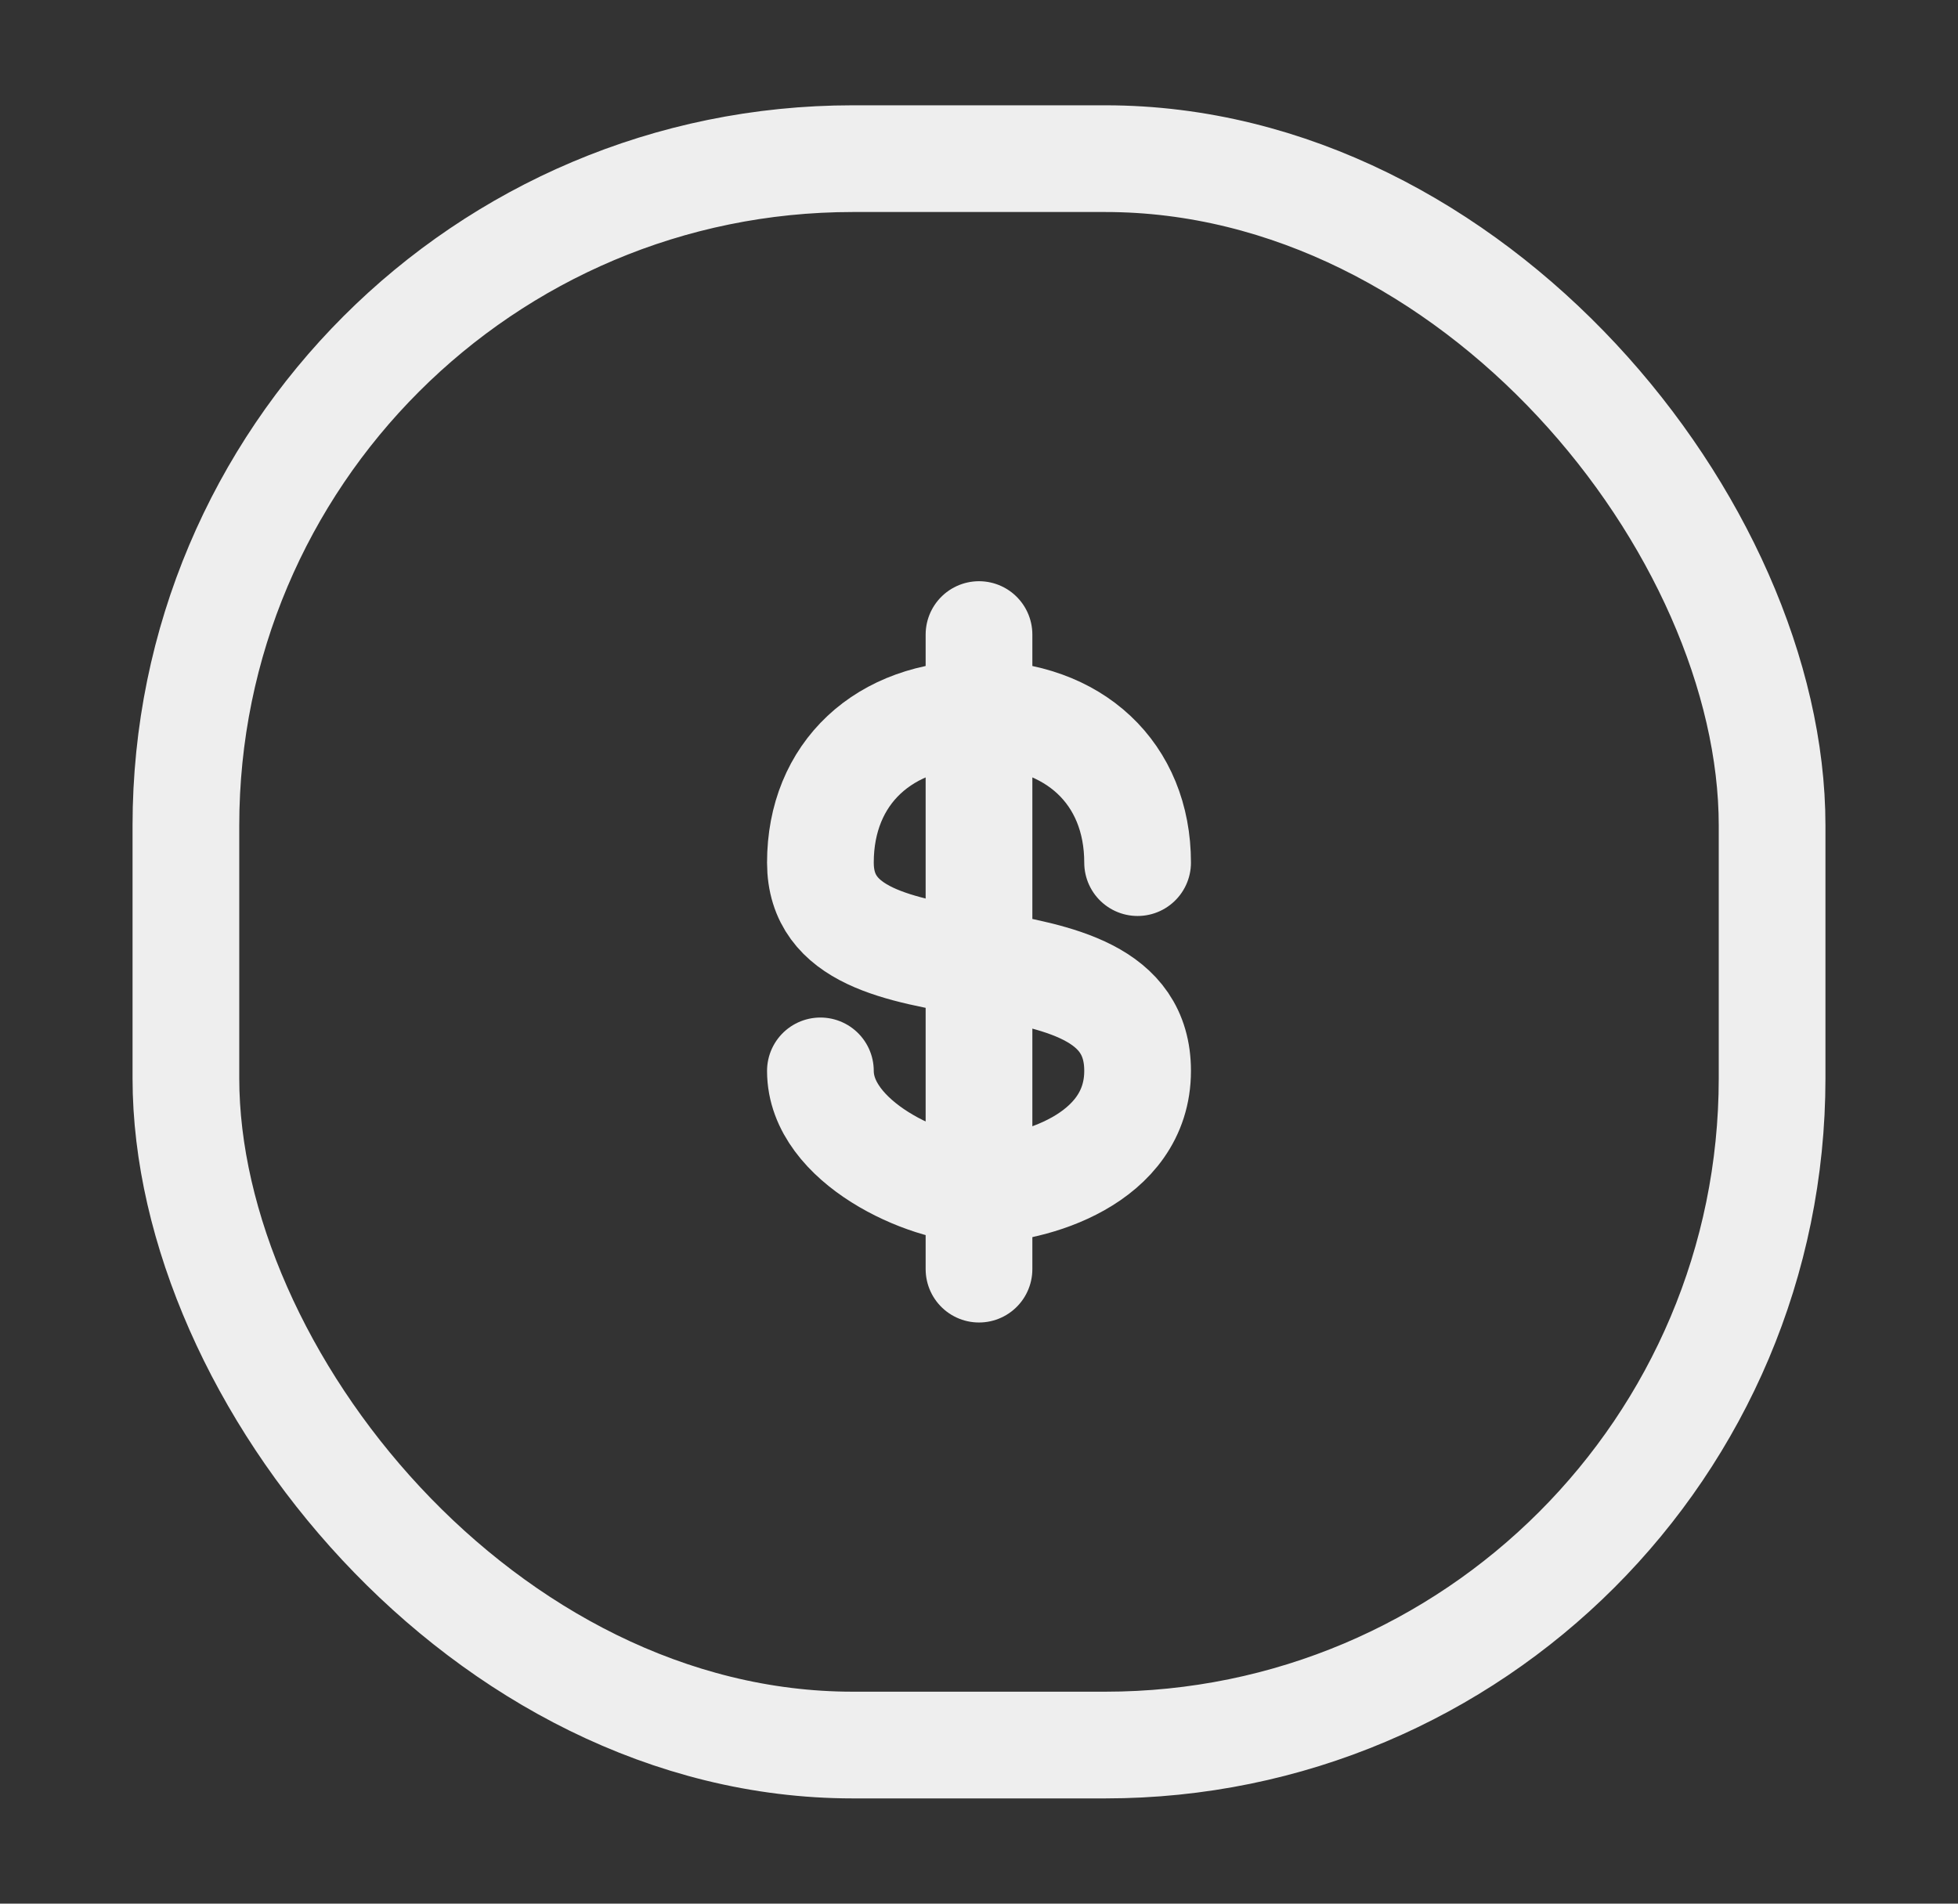 <svg width="36" height="35" viewBox="0 0 36 35" fill="none" xmlns="http://www.w3.org/2000/svg">
<rect x="0" y="0" width="36" height="35" fill="#333333" stroke="none"/>
<rect x="3.418" y="2.917" width="29.164" height="29.167" rx="12.261" stroke="#EEEEEE" stroke-width="1.962"/>
<path d="M20.916 15.86C20.916 14.22 19.75 13.126 18 13.126C16.25 13.126 15.084 14.22 15.084 15.86C15.084 18.595 20.916 16.784 20.916 19.689C20.916 21.329 18.972 21.876 18 21.876C17.028 21.876 15.084 21.001 15.084 19.689" stroke="#EEEEEE" stroke-width="1.962" stroke-linecap="round" stroke-linejoin="round"/>
<path d="M18 11.667V23.334" stroke="#EEEEEE" stroke-width="1.962" stroke-linecap="round"/>
</svg>
